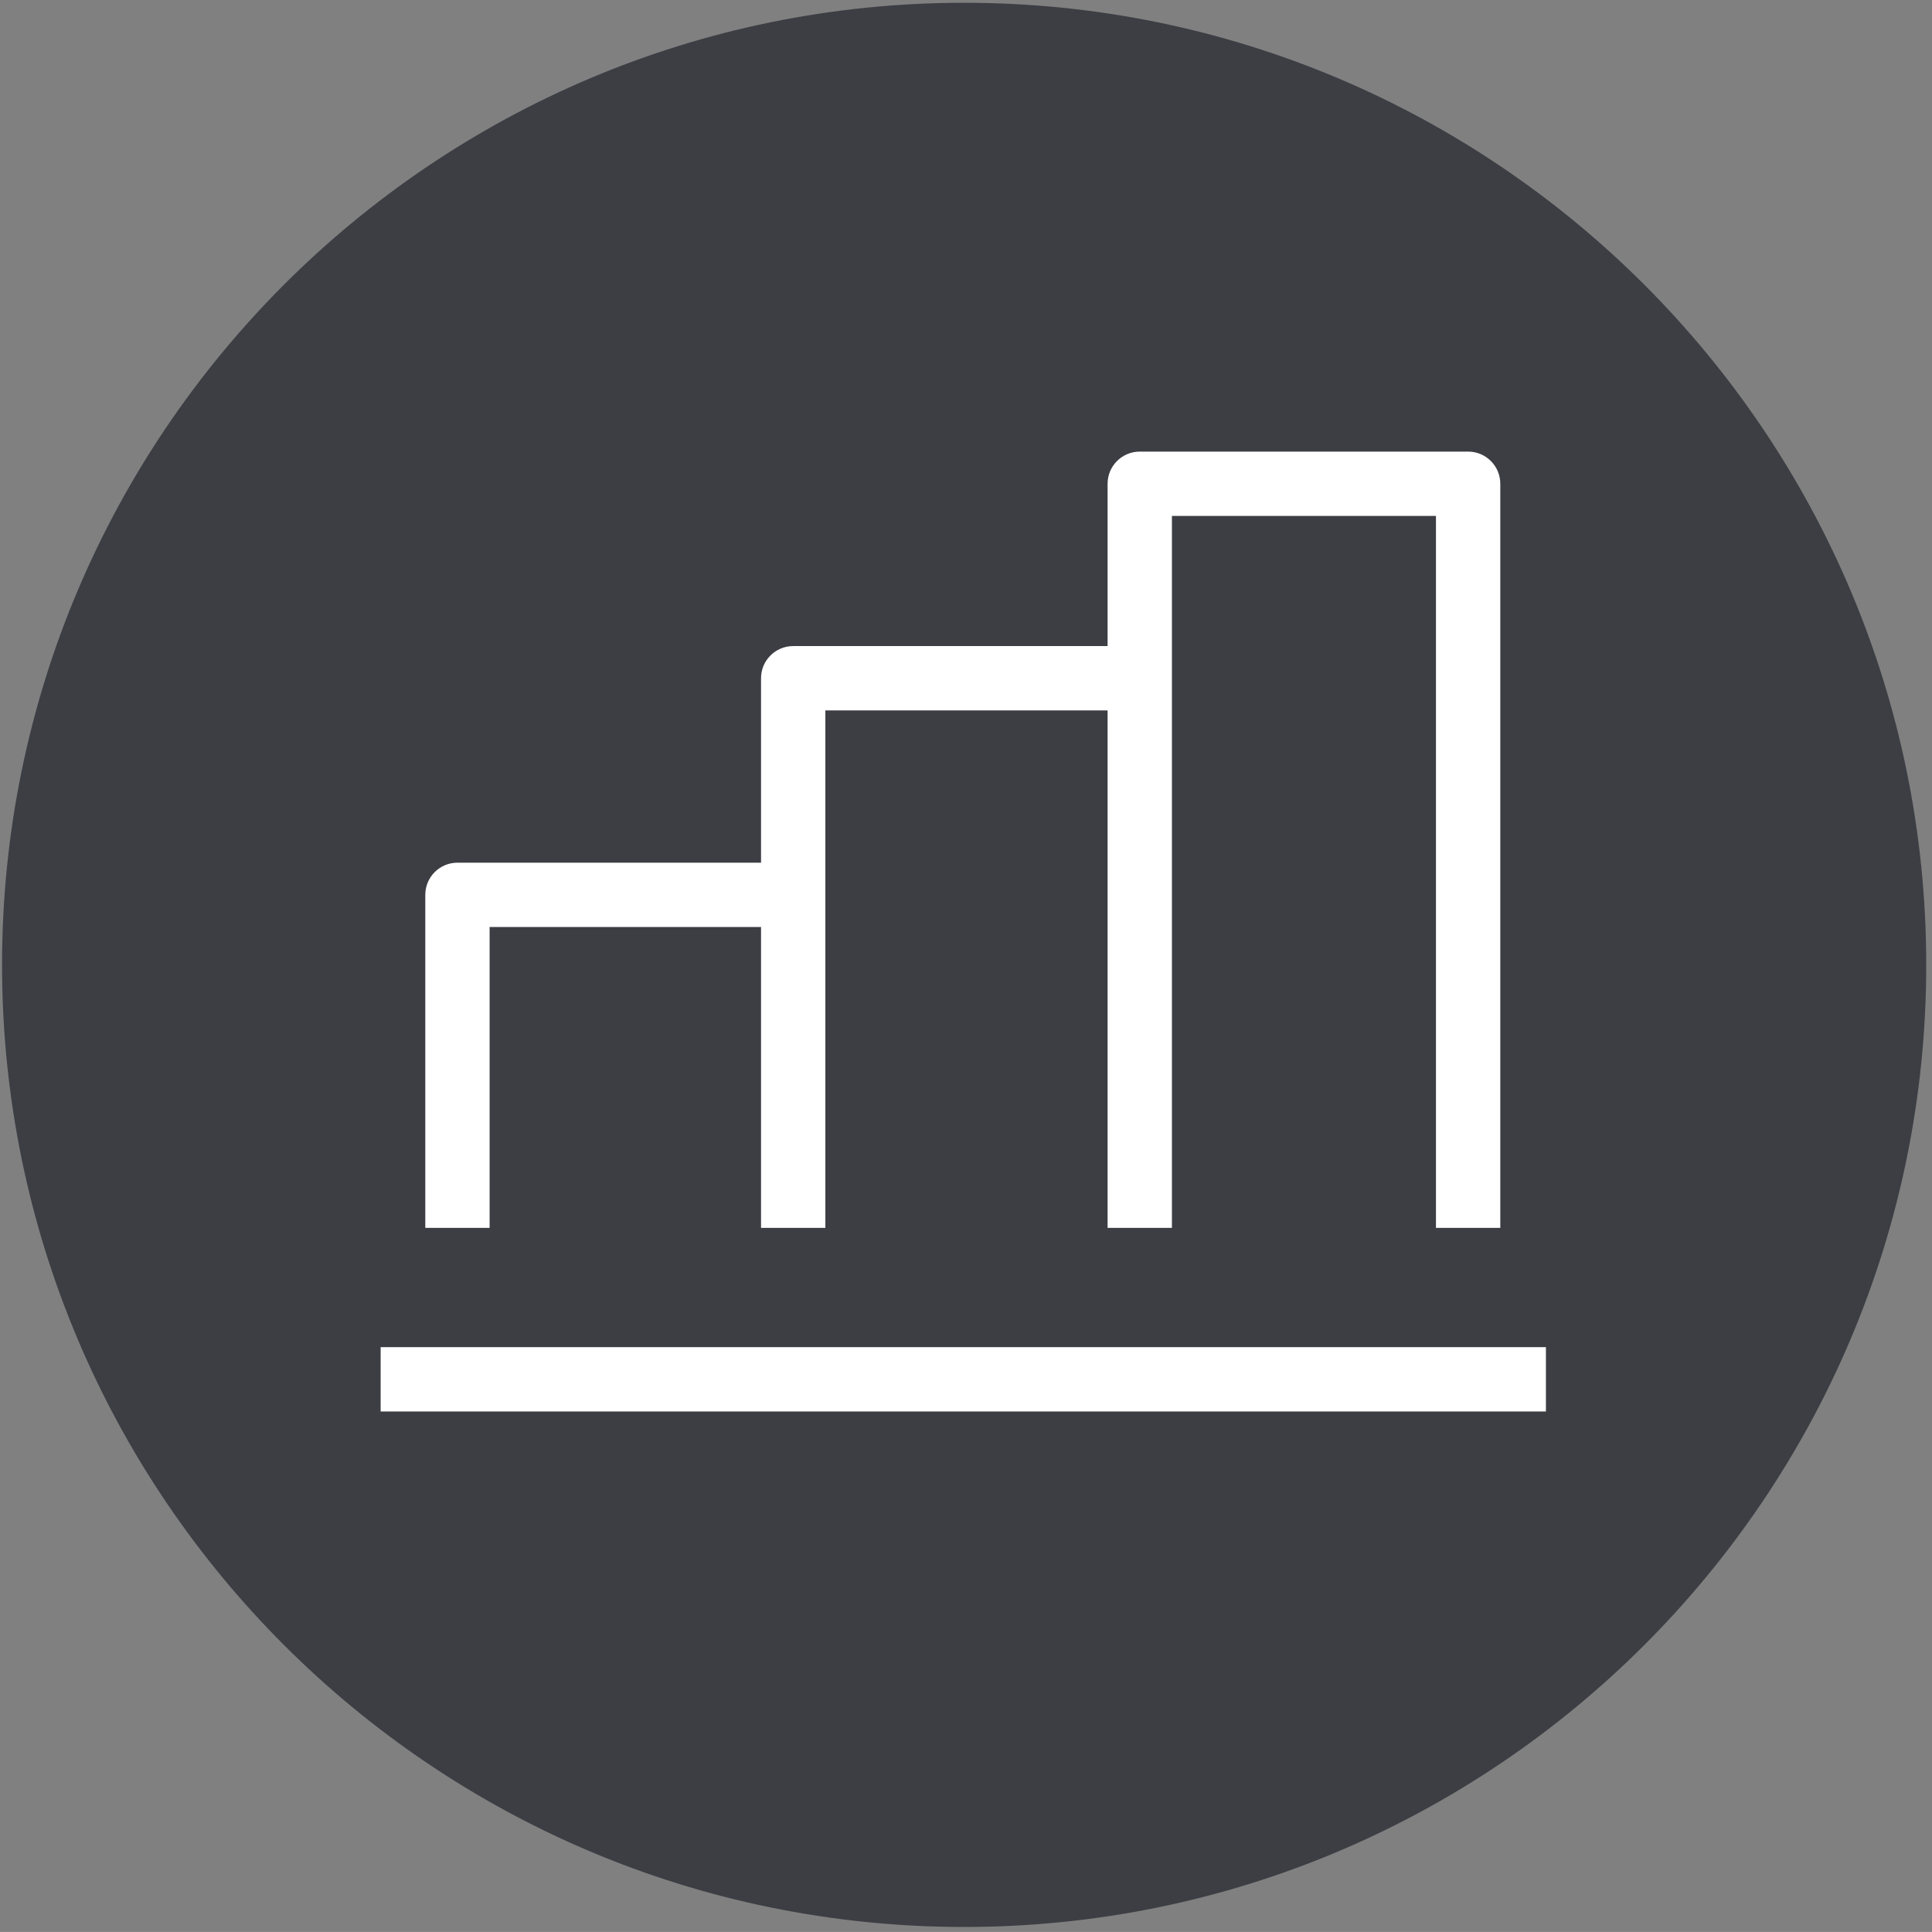 <?xml version="1.0" encoding="UTF-8"?>
<svg id="Layer_1" xmlns="http://www.w3.org/2000/svg" version="1.1" viewBox="0 0 195.791 195.787">
  <rect x="0" y="0" width="195.791" height="195.787" fill="#808080" stroke="none"/>
  <!-- Generator: Adobe Illustrator 29.1.0, SVG Export Plug-In . SVG Version: 2.1.0 Build 142)  -->
  <defs>
    <style>
      .st0 {
        fill: #3c3e44;
        fill-rule: evenodd;
      }

      .st1 {
        fill: #fff;
      }
    </style>
  </defs>
  <path class="st0" d="M97.707.281c53.812,0,97.5,43.688,97.5,97.5,0,53.811-43.688,97.5-97.5,97.5C43.896,195.281.207,151.593.207,97.781.207,43.969,43.896.281,97.707.281Z"/>
  <g>
    <g>
      <path class="st1" d="M152.042,124.435h-6.52V52.285h-26.758v72.15h-6.519V49.025c0-1.8,1.459-3.259,3.259-3.259h33.277c1.8,0,3.26,1.459,3.26,3.259v75.409Z"/>
      <path class="st1" d="M83.643,124.435h-6.519v-55.702c0-1.8,1.459-3.259,3.259-3.259h33.276v6.519h-30.017v52.442Z"/>
      <path class="st1" d="M49.618,124.435h-6.519v-33.75c0-1.8,1.459-3.259,3.259-3.259h33.276v6.519h-30.017v30.491Z"/>
    </g>
    <rect class="st1" x="38.575" y="136.521" width="118.091" height="6.52"/>
  </g>
</svg>